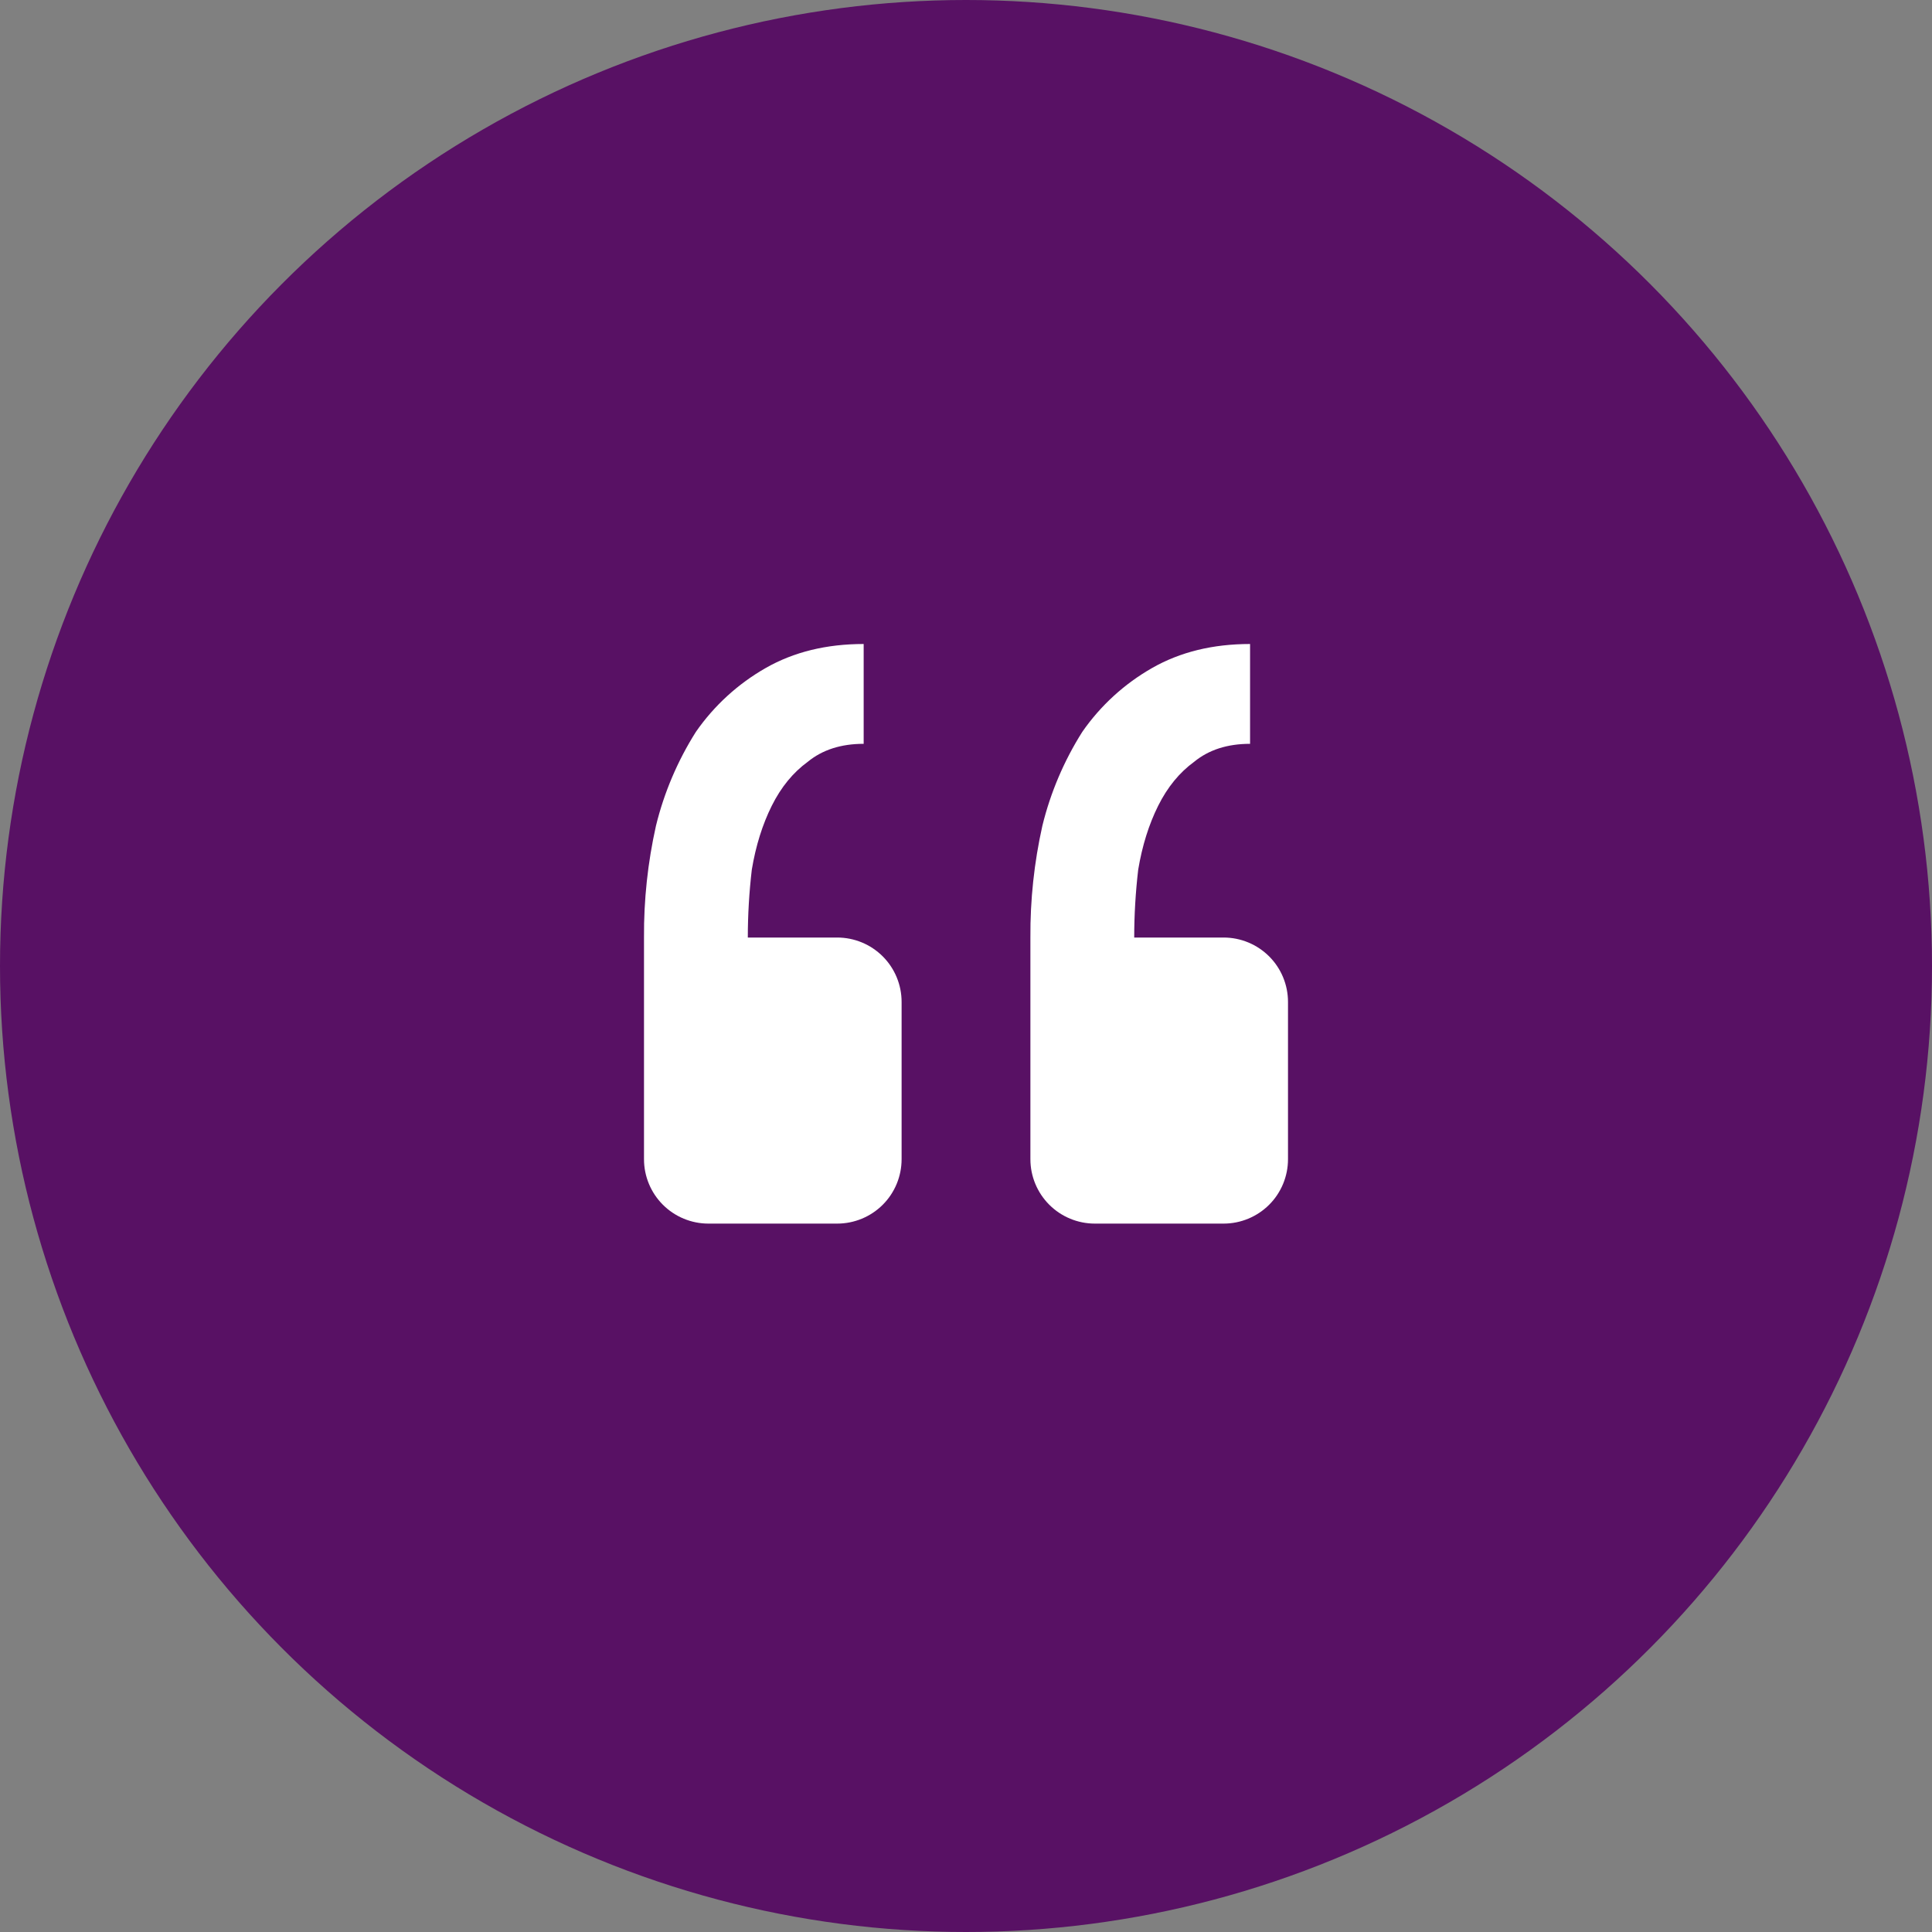 <svg width="60" height="60" viewBox="0 0 60 60" fill="none" xmlns="http://www.w3.org/2000/svg">
<rect x="0" y="0" width="60" height="60" fill="#808080" stroke="none"/>
<circle cx="30" cy="30" r="30" fill="#581164"/>
<path d="M38 38C38.531 38 39.039 37.789 39.415 37.414C39.79 37.039 40 36.53 40 36V31.116C40 30.586 39.79 30.077 39.415 29.702C39.039 29.327 38.531 29.116 38 29.116H35.224C35.224 28.414 35.266 27.71 35.348 27.008C35.472 26.264 35.68 25.602 35.968 25.024C36.258 24.444 36.63 23.99 37.086 23.658C37.54 23.286 38.118 23.1 38.822 23.1V20C37.664 20 36.652 20.248 35.782 20.744C34.92 21.235 34.178 21.913 33.612 22.728C33.044 23.627 32.625 24.611 32.372 25.644C32.117 26.784 31.992 27.948 32 29.116V36C32 36.53 32.211 37.039 32.586 37.414C32.961 37.789 33.47 38 34 38H38ZM26 38C26.531 38 27.04 37.789 27.415 37.414C27.79 37.039 28 36.53 28 36V31.116C28 30.586 27.79 30.077 27.415 29.702C27.04 29.327 26.531 29.116 26 29.116H23.224C23.224 28.414 23.266 27.71 23.348 27.008C23.472 26.264 23.68 25.602 23.968 25.024C24.258 24.444 24.63 23.99 25.086 23.658C25.54 23.286 26.118 23.1 26.822 23.1V20C25.664 20 24.652 20.248 23.782 20.744C22.92 21.235 22.178 21.913 21.612 22.728C21.044 23.627 20.625 24.611 20.372 25.644C20.117 26.784 19.992 27.948 20 29.116V36C20 36.53 20.211 37.039 20.586 37.414C20.961 37.789 21.47 38 22 38H26Z" fill="white"/>
</svg>
